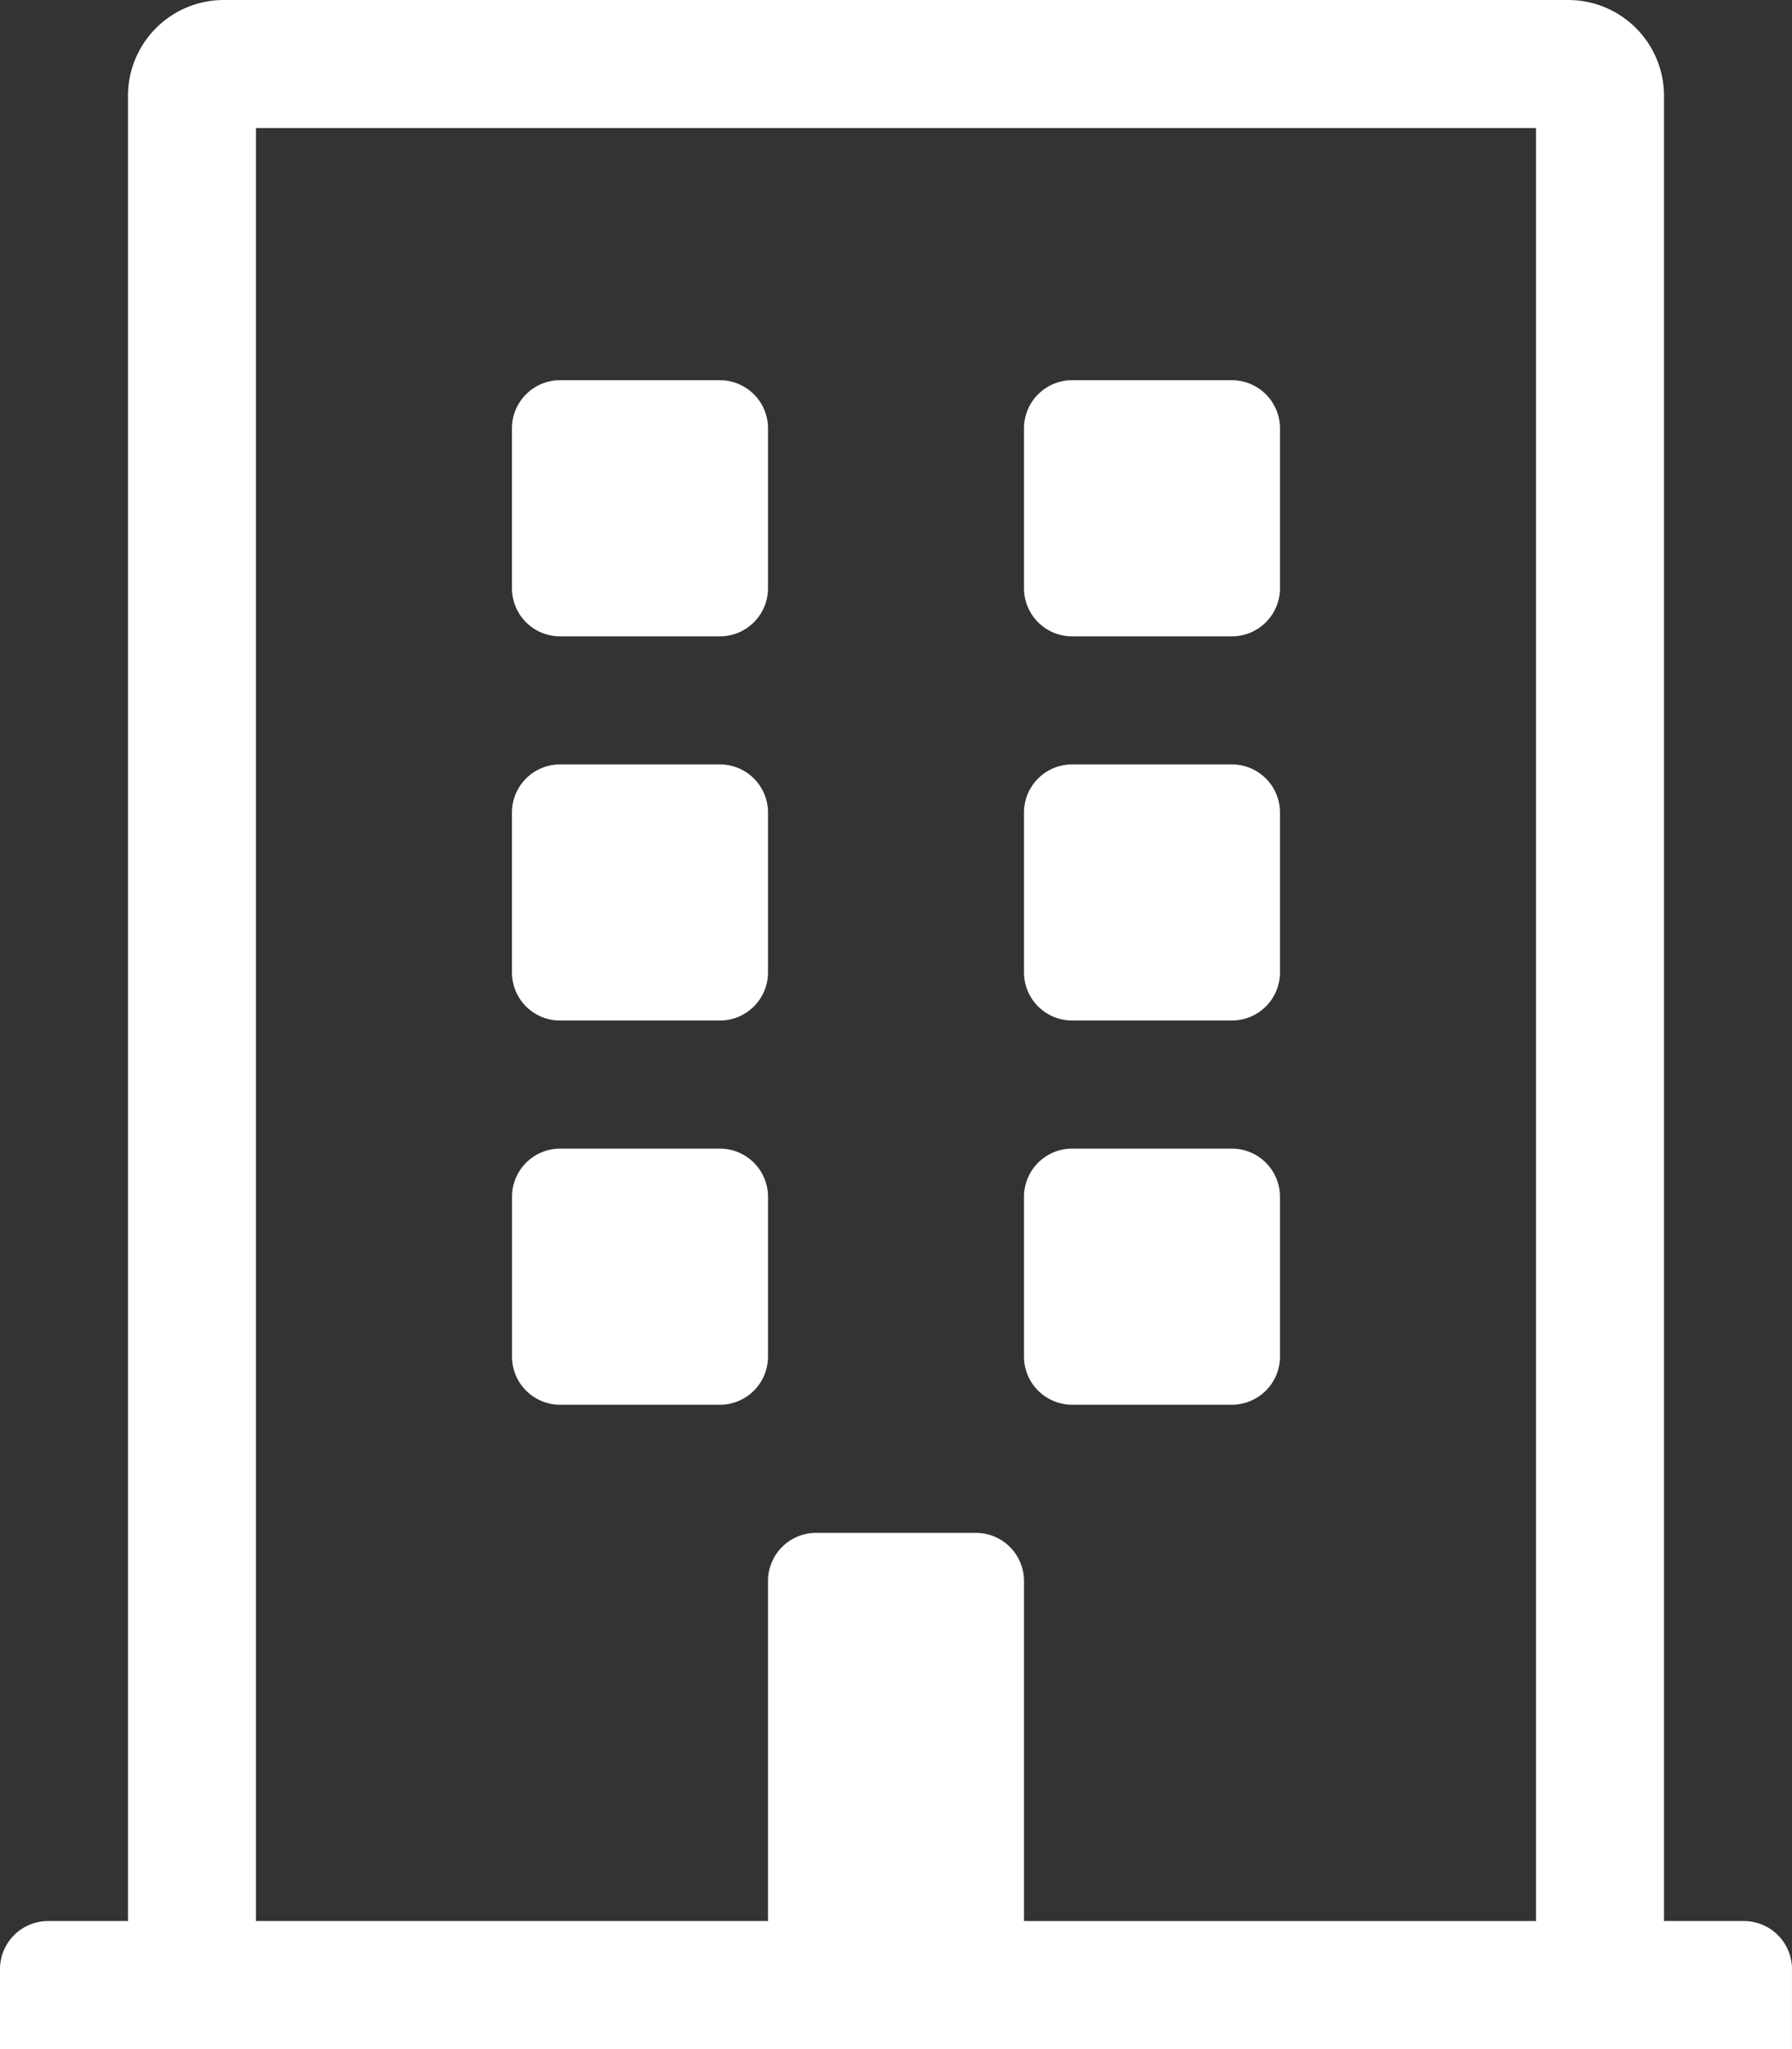 <svg xmlns="http://www.w3.org/2000/svg" width="58.886" height="67.298" viewBox="0 0 58.886 67.298"><rect x="0" y="0" width="58.886" height="67.298" fill="#333333" stroke="none"/><path d="M25.237,14.064v5.258A1.582,1.582,0,0,1,23.66,20.9H18.4a1.582,1.582,0,0,1-1.577-1.577V14.064A1.582,1.582,0,0,1,18.4,12.487H23.66A1.582,1.582,0,0,1,25.237,14.064Zm15.247-1.577H35.226a1.582,1.582,0,0,0-1.577,1.577v5.258A1.582,1.582,0,0,0,35.226,20.9h5.258a1.582,1.582,0,0,0,1.577-1.577V14.064A1.582,1.582,0,0,0,40.484,12.487ZM23.66,25.105H18.4a1.582,1.582,0,0,0-1.577,1.577V31.94A1.582,1.582,0,0,0,18.4,33.518H23.66a1.582,1.582,0,0,0,1.577-1.577V26.683A1.582,1.582,0,0,0,23.66,25.105Zm16.825,0H35.226a1.582,1.582,0,0,0-1.577,1.577V31.94a1.582,1.582,0,0,0,1.577,1.577h5.258a1.582,1.582,0,0,0,1.577-1.577V26.683A1.582,1.582,0,0,0,40.484,25.105ZM23.66,37.724H18.4A1.582,1.582,0,0,0,16.825,39.3v5.258A1.582,1.582,0,0,0,18.4,46.136H23.66a1.582,1.582,0,0,0,1.577-1.577V39.3A1.582,1.582,0,0,0,23.66,37.724Zm16.825,0H35.226A1.582,1.582,0,0,0,33.649,39.3v5.258a1.582,1.582,0,0,0,1.577,1.577h5.258a1.582,1.582,0,0,0,1.577-1.577V39.3A1.582,1.582,0,0,0,40.484,37.724Zm18.4,26.946V67.3H0V64.669a1.582,1.582,0,0,1,1.577-1.577H4.206V3.155A3.147,3.147,0,0,1,7.361,0H51.525A3.147,3.147,0,0,1,54.68,3.155V63.092h2.629A1.582,1.582,0,0,1,58.886,64.669Zm-8.412-1.577V4.206H8.412V63.092H25.237V51.92a1.582,1.582,0,0,1,1.577-1.577h5.258a1.582,1.582,0,0,1,1.577,1.577V63.092Z" fill="#fff"/></svg>